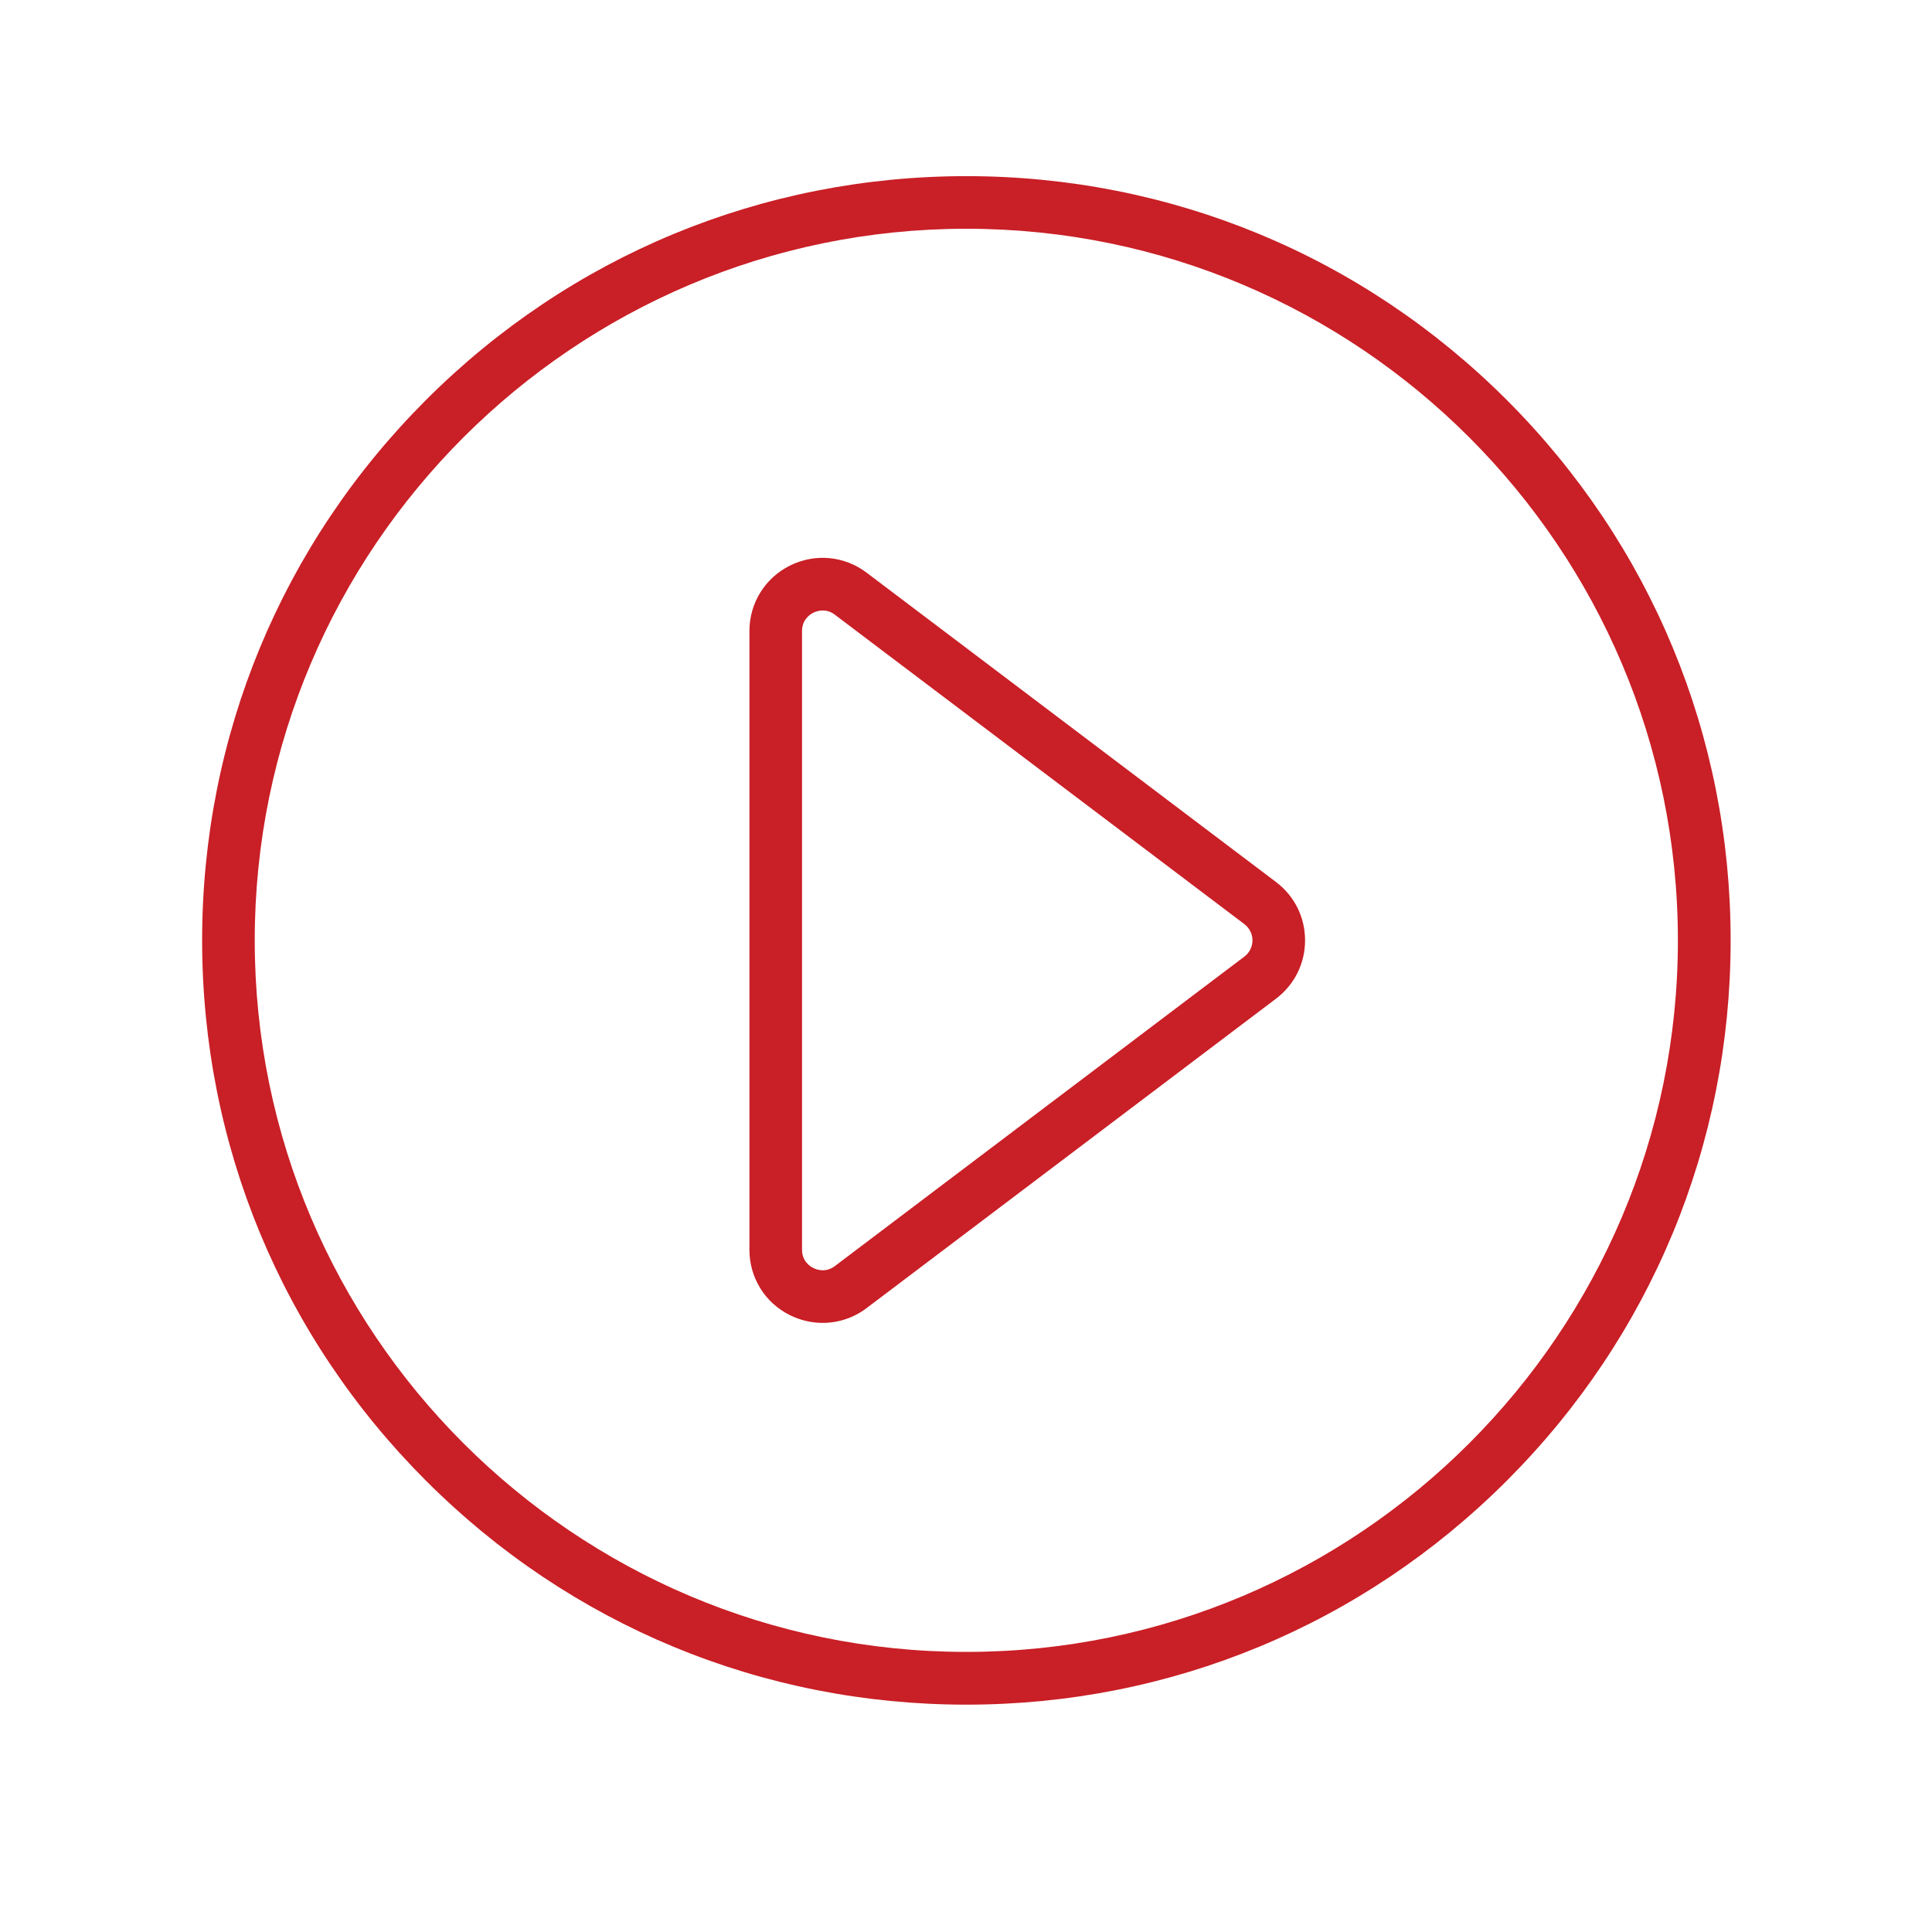 <?xml version="1.0" encoding="utf-8"?>
<!-- Generator: Adobe Illustrator 16.0.0, SVG Export Plug-In . SVG Version: 6.00 Build 0)  -->
<!DOCTYPE svg PUBLIC "-//W3C//DTD SVG 1.1//EN" "http://www.w3.org/Graphics/SVG/1.1/DTD/svg11.dtd">
<svg version="1.1" id="Livello_1" xmlns="http://www.w3.org/2000/svg" xmlns:xlink="http://www.w3.org/1999/xlink" x="0px" y="0px"
	 width="40px" height="40px" viewBox="0 0 40 40" enable-background="new 0 0 40 40" xml:space="preserve">
<g>
	<path fill="#C91F26" d="M20.008,35.293c-4.228,0-8.201-1.646-11.188-4.636c-2.989-2.989-4.635-6.962-4.635-11.188
		c0-4.227,1.646-8.2,4.635-11.188c2.988-2.989,6.962-4.634,11.188-4.634c4.226,0,8.2,1.646,11.188,4.634
		c2.989,2.989,4.635,6.962,4.635,11.188c0,4.227-1.646,8.199-4.635,11.188C28.208,33.646,24.234,35.293,20.008,35.293z
		 M20.008,4.736c-8.124,0-14.734,6.609-14.734,14.733c0,8.123,6.61,14.732,14.734,14.732c8.123,0,14.731-6.609,14.731-14.732
		C34.739,11.345,28.132,4.736,20.008,4.736z"/>
</g>
<path fill="#C91F26" d="M17.031,27.389c-0.229,0-0.46-0.053-0.676-0.16c-0.519-0.257-0.839-0.777-0.839-1.354V13.065
	c0-0.578,0.322-1.098,0.839-1.355c0.518-0.259,1.127-0.202,1.588,0.147l8.475,6.404c0.383,0.289,0.602,0.729,0.602,1.209
	c0,0.478-0.219,0.917-0.602,1.207l-8.475,6.405C17.674,27.286,17.354,27.389,17.031,27.389z M17.035,12.639
	c-0.087,0-0.156,0.028-0.195,0.046c-0.07,0.035-0.235,0.143-0.235,0.38v12.809c0,0.237,0.164,0.345,0.235,0.379
	c0.071,0.036,0.256,0.102,0.446-0.041l8.475-6.405c0.107-0.079,0.17-0.205,0.17-0.338s-0.063-0.257-0.17-0.338l-8.476-6.404
	C17.197,12.66,17.11,12.639,17.035,12.639z"/>
</svg>
